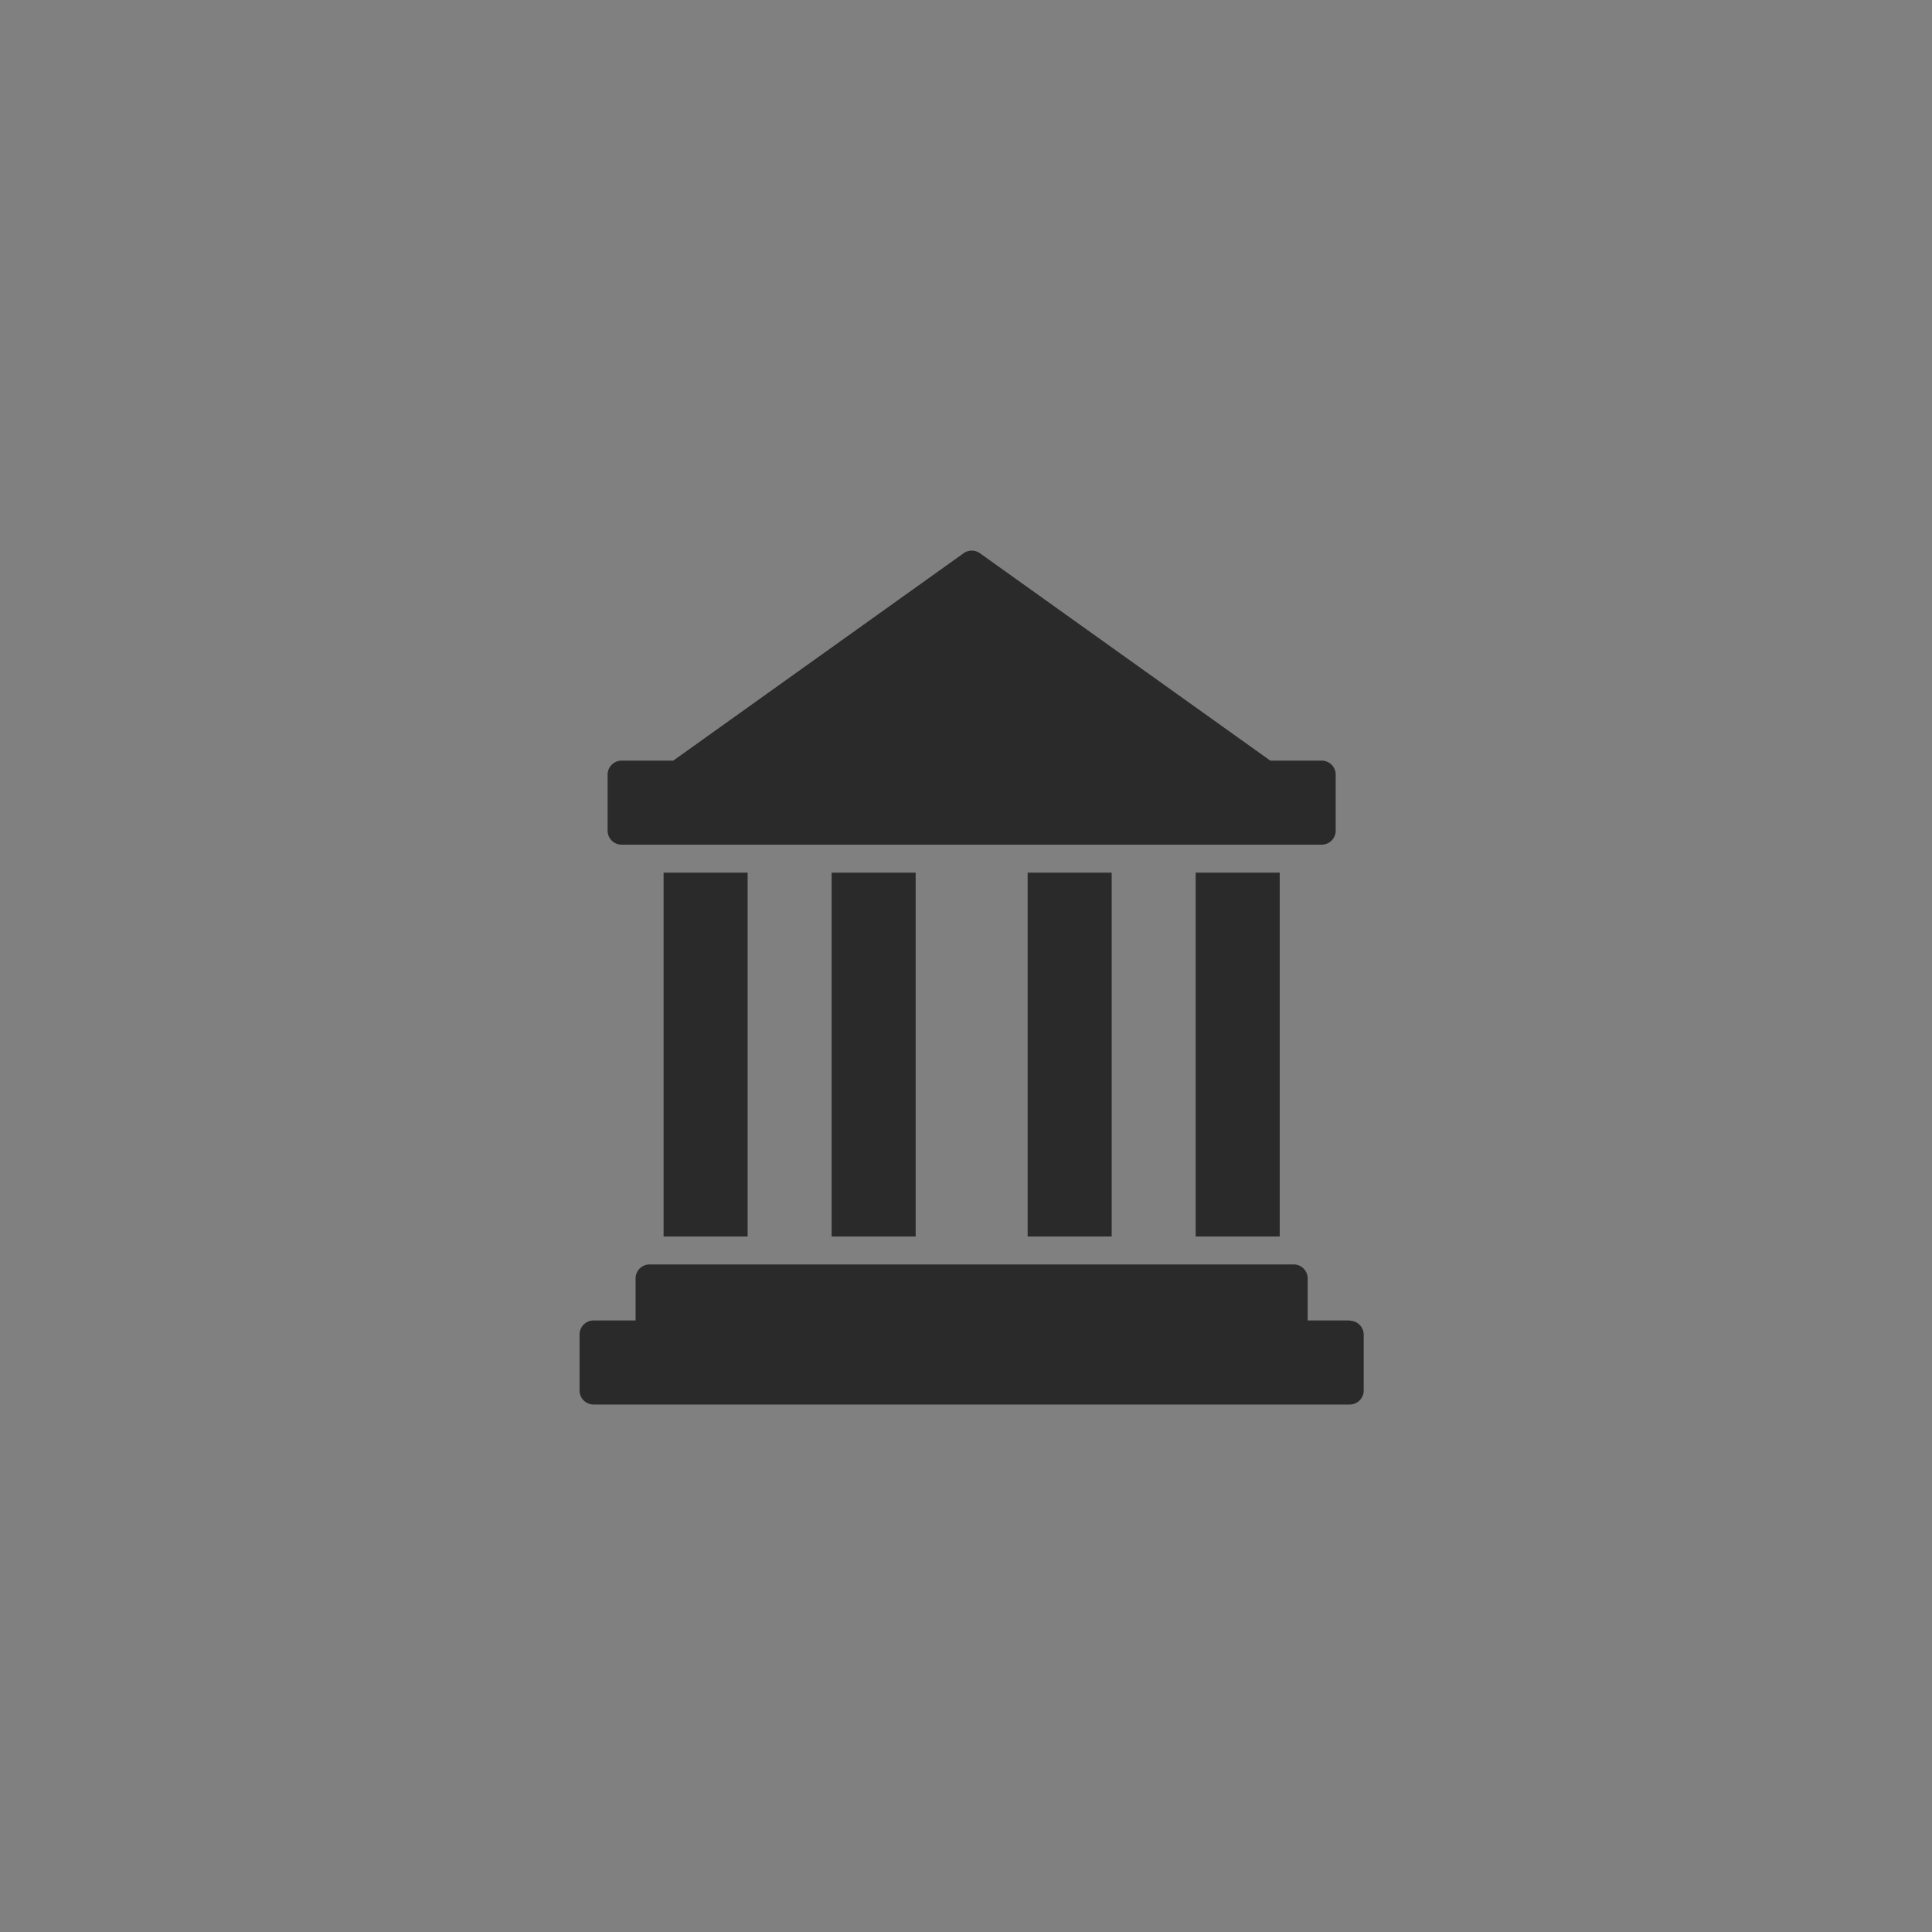 <svg xmlns="http://www.w3.org/2000/svg" width="40" height="40" viewBox="0 0 40 40">
    <rect x="0" y="0" width="40" height="40" fill="#808080" stroke="none"/>
    <g transform="translate(5 4)">
        <g transform="translate(-5 -4)" fill="none" stroke="#fff" stroke-width="1" opacity="0.004">
            <rect width="40" height="40" stroke="none"/>
            <rect x="0.5" y="0.5" width="39" height="39" fill="none"/>
        </g>
        <g transform="translate(-7.329 5.026)">
            <path d="M19.479,27.7V20.167H17.739V27.7Zm3.479,0V20.167H21.218V27.7ZM16.87,19.588H31.364a.29.29,0,0,0,.29-.29v-1.16a.29.29,0,0,0-.29-.29H30.3l-6.012-4.294a.29.29,0,0,0-.337,0l-6.012,4.294H16.87a.29.29,0,0,0-.29.29V19.3A.29.29,0,0,0,16.87,19.588ZM27.016,27.7V20.167H25.276V27.7Zm3.479,0V20.167H28.755V27.7Zm1.449,1.739h-.87v-.87a.29.29,0,0,0-.29-.29H17.449a.29.29,0,0,0-.29.29v.87h-.87a.29.29,0,0,0-.29.29v1.16a.29.29,0,0,0,.29.29H31.944a.29.29,0,0,0,.29-.29v-1.16A.29.29,0,0,0,31.944,29.444Z"
                  transform="translate(-1.671 -11.126)" fill="#2a2a2a"/>
        </g>
    </g>
</svg>